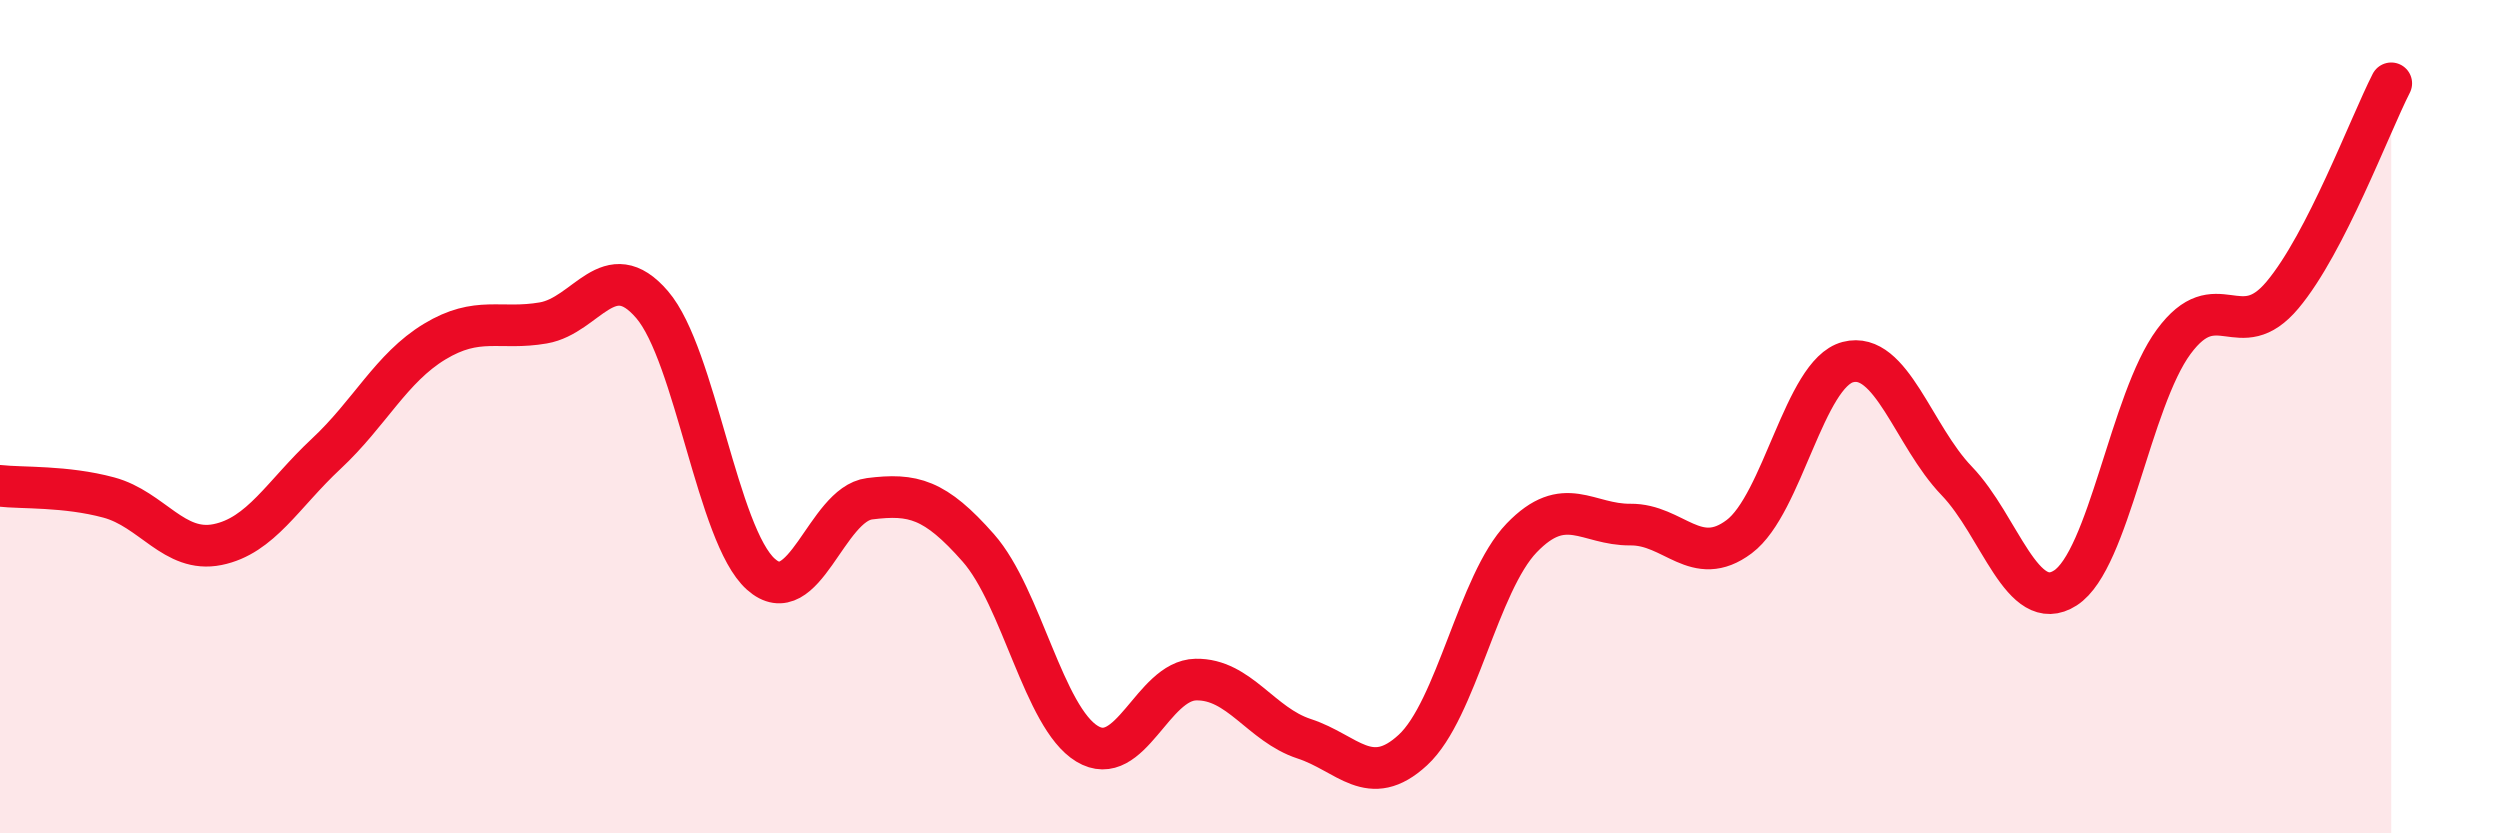 
    <svg width="60" height="20" viewBox="0 0 60 20" xmlns="http://www.w3.org/2000/svg">
      <path
        d="M 0,11.66 C 0.52,11.72 1.57,11.66 2.61,11.94 C 3.65,12.22 4.18,13.28 5.22,13.07 C 6.26,12.86 6.79,11.86 7.83,10.89 C 8.87,9.92 9.39,8.83 10.43,8.2 C 11.47,7.57 12,7.93 13.04,7.75 C 14.08,7.57 14.61,6.1 15.65,7.31 C 16.69,8.52 17.22,12.85 18.26,13.78 C 19.3,14.71 19.83,12.1 20.87,11.97 C 21.91,11.84 22.44,11.97 23.48,13.15 C 24.52,14.33 25.05,17.22 26.09,17.85 C 27.13,18.48 27.66,16.33 28.7,16.31 C 29.74,16.29 30.26,17.39 31.3,17.73 C 32.34,18.07 32.87,18.96 33.91,18 C 34.95,17.04 35.48,13.99 36.52,12.91 C 37.56,11.83 38.09,12.6 39.13,12.59 C 40.17,12.58 40.7,13.66 41.74,12.88 C 42.78,12.1 43.31,8.96 44.35,8.69 C 45.39,8.42 45.92,10.46 46.96,11.54 C 48,12.62 48.53,14.78 49.57,14.11 C 50.61,13.44 51.13,9.61 52.17,8.2 C 53.21,6.79 53.74,8.32 54.78,7.08 C 55.82,5.84 56.87,3.02 57.39,2L57.39 20L0 20Z"
        fill="#EB0A25"
        opacity="0.1"
        stroke-linecap="round"
        stroke-linejoin="round"
      />
      <path
        d="M 0,11.66 C 0.52,11.72 1.57,11.66 2.61,11.94 C 3.65,12.22 4.18,13.28 5.22,13.07 C 6.26,12.86 6.79,11.86 7.83,10.89 C 8.87,9.92 9.39,8.83 10.43,8.2 C 11.47,7.57 12,7.93 13.04,7.75 C 14.08,7.57 14.61,6.1 15.65,7.31 C 16.69,8.52 17.22,12.85 18.26,13.78 C 19.3,14.71 19.83,12.1 20.87,11.97 C 21.91,11.84 22.44,11.97 23.48,13.15 C 24.52,14.33 25.05,17.22 26.09,17.85 C 27.13,18.48 27.66,16.33 28.7,16.31 C 29.74,16.29 30.26,17.39 31.3,17.73 C 32.34,18.07 32.87,18.96 33.91,18 C 34.95,17.04 35.48,13.99 36.52,12.91 C 37.56,11.83 38.09,12.6 39.13,12.59 C 40.17,12.58 40.7,13.66 41.74,12.88 C 42.78,12.1 43.31,8.96 44.35,8.69 C 45.39,8.42 45.92,10.46 46.96,11.54 C 48,12.62 48.53,14.78 49.57,14.11 C 50.61,13.44 51.13,9.61 52.17,8.2 C 53.21,6.79 53.74,8.32 54.78,7.08 C 55.82,5.84 56.87,3.02 57.39,2"
        stroke="#EB0A25"
        stroke-width="1"
        fill="none"
        stroke-linecap="round"
        stroke-linejoin="round"
      />
    </svg>
  